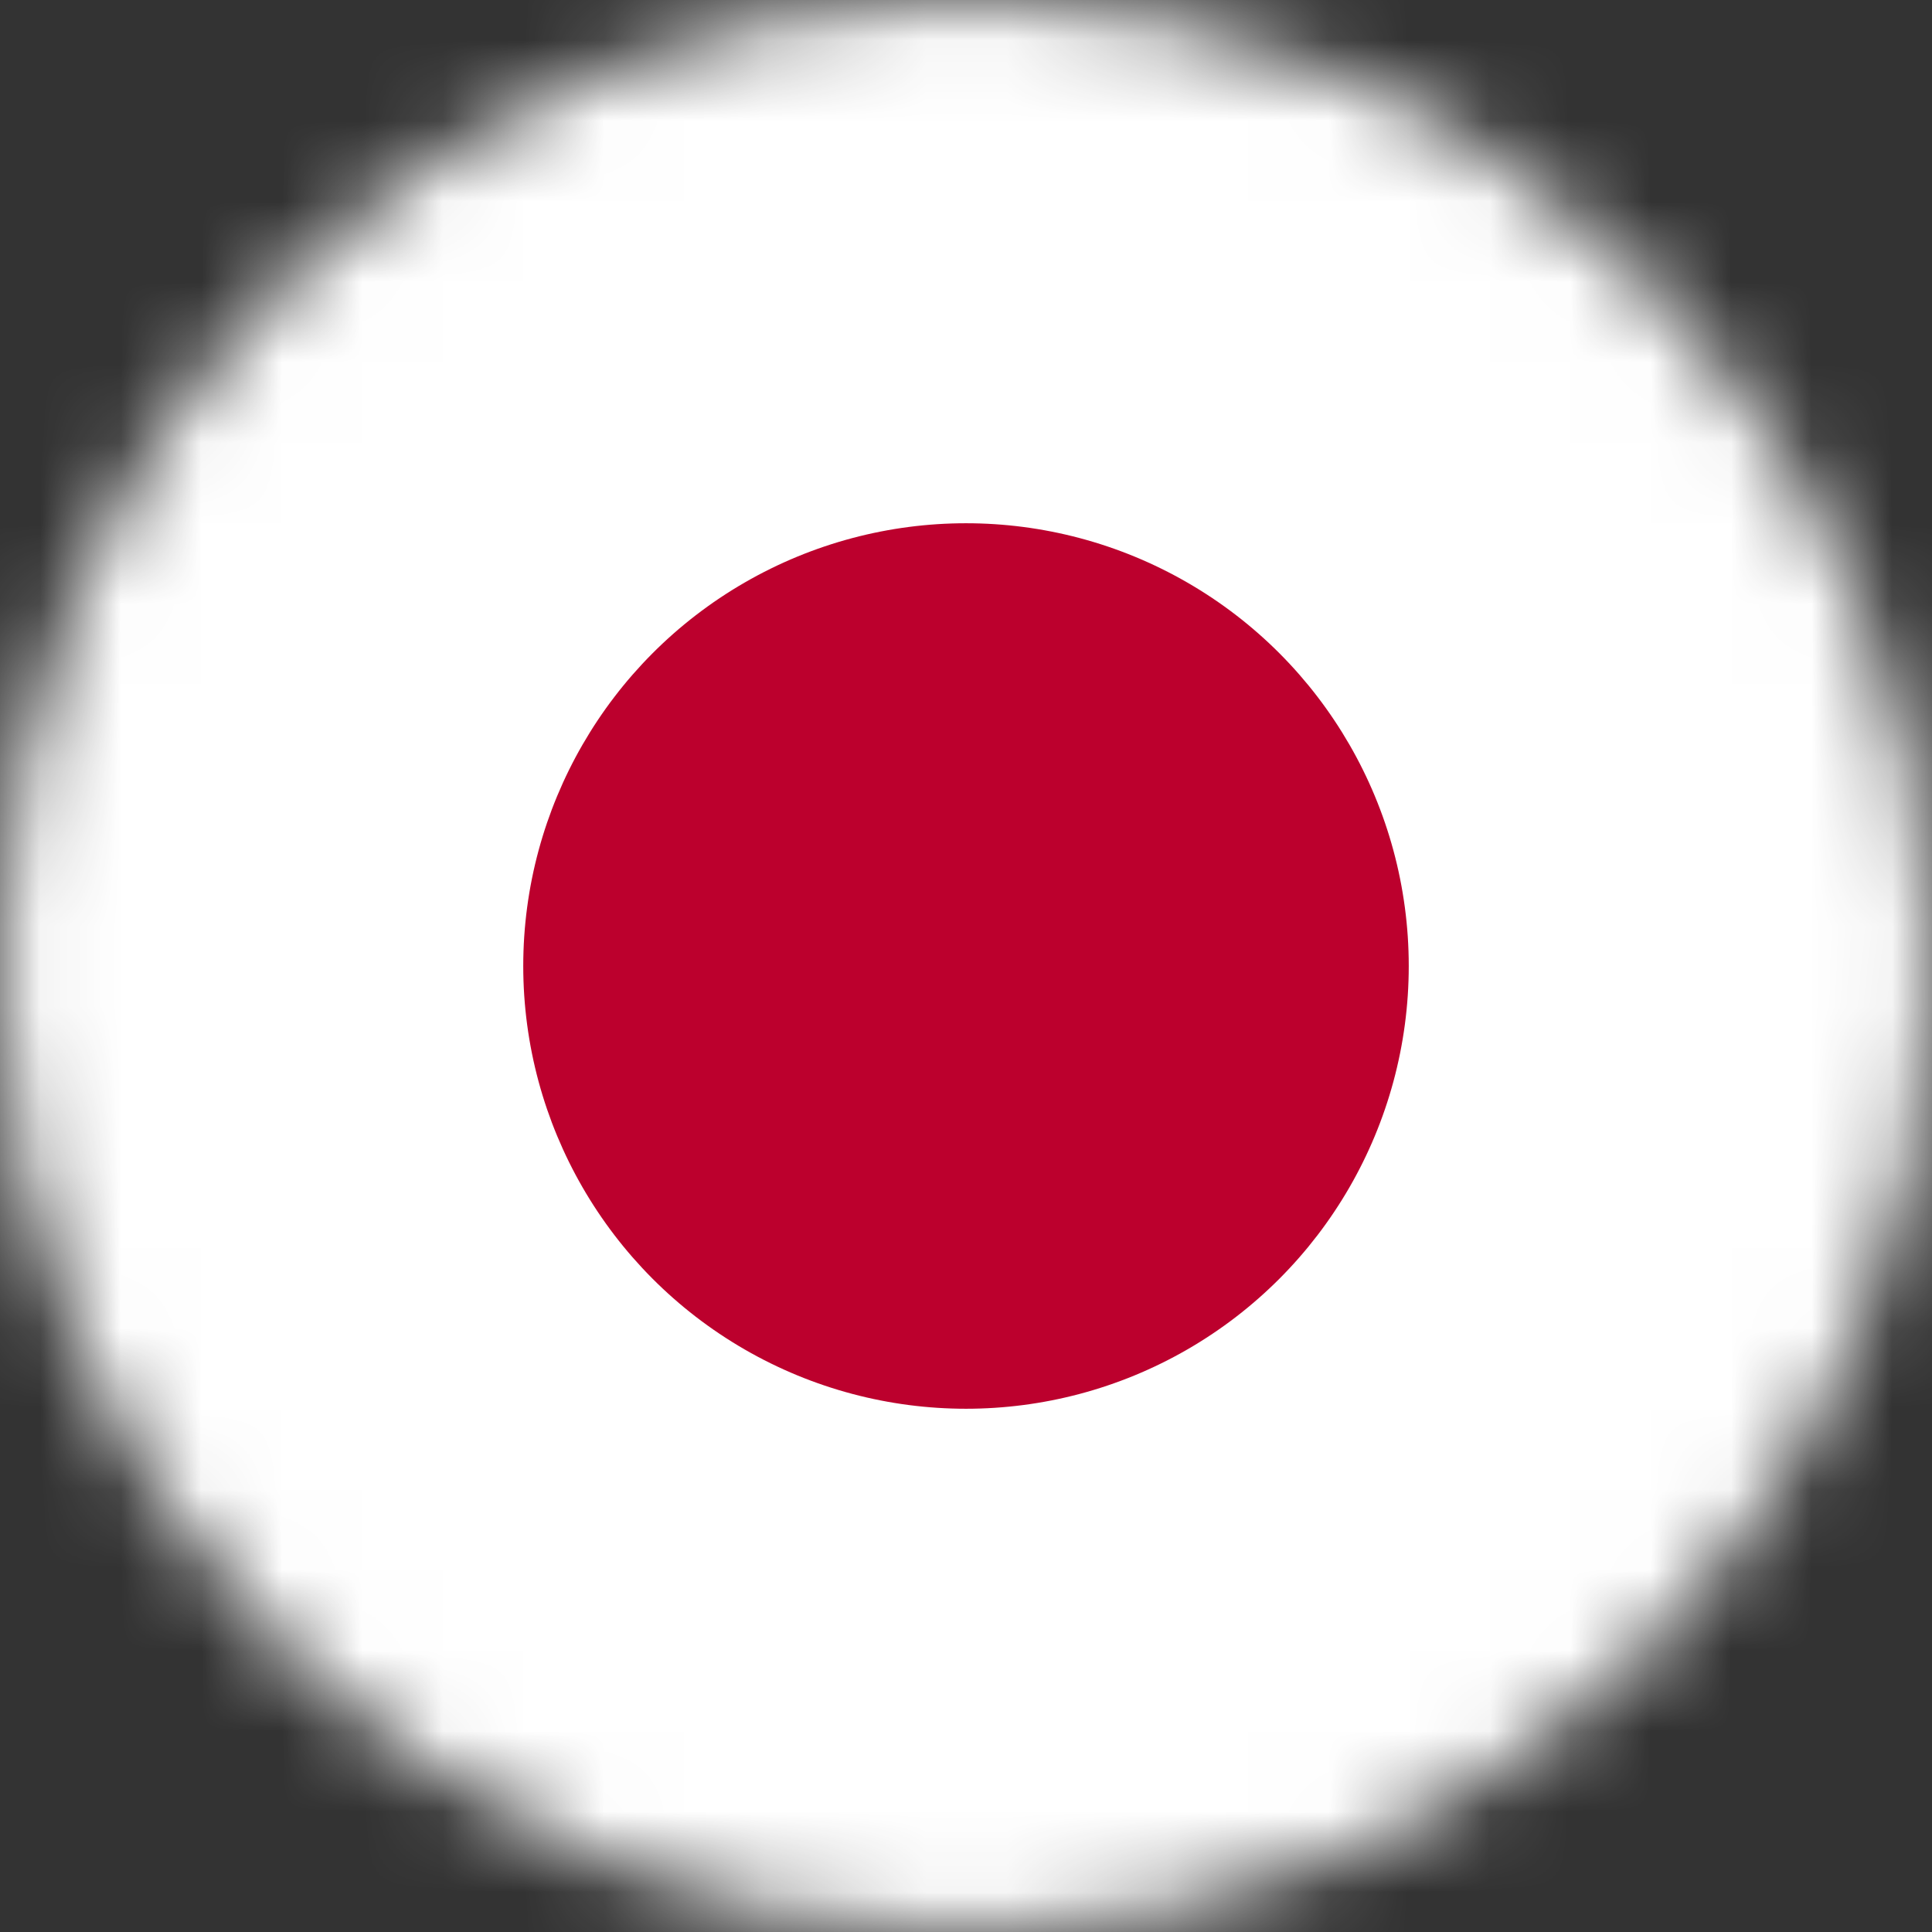 <svg xmlns="http://www.w3.org/2000/svg" width="24" height="24" viewBox="0 0 24 24" fill="none">
  <rect x="0" y="0" width="24" height="24" fill="#333333" stroke="none"/>
  <mask id="mask0_jpn" style="mask-type:alpha" maskUnits="userSpaceOnUse" x="0" y="0" width="24" height="24">
    <path d="M12 24C18.627 24 24 18.627 24 12C24 5.373 18.627 0 12 0C5.373 0 0 5.373 0 12C0 18.627 5.373 24 12 24Z" fill="black"/>
  </mask>
  <g mask="url(#mask0_jpn)">
    <!-- White field -->
    <rect width="24" height="24" fill="#FFFFFF"/>
    <!-- Red disk (centered) -->
    <circle cx="12" cy="12" r="5.5" fill="#BC002D"/>
  </g>
</svg>
